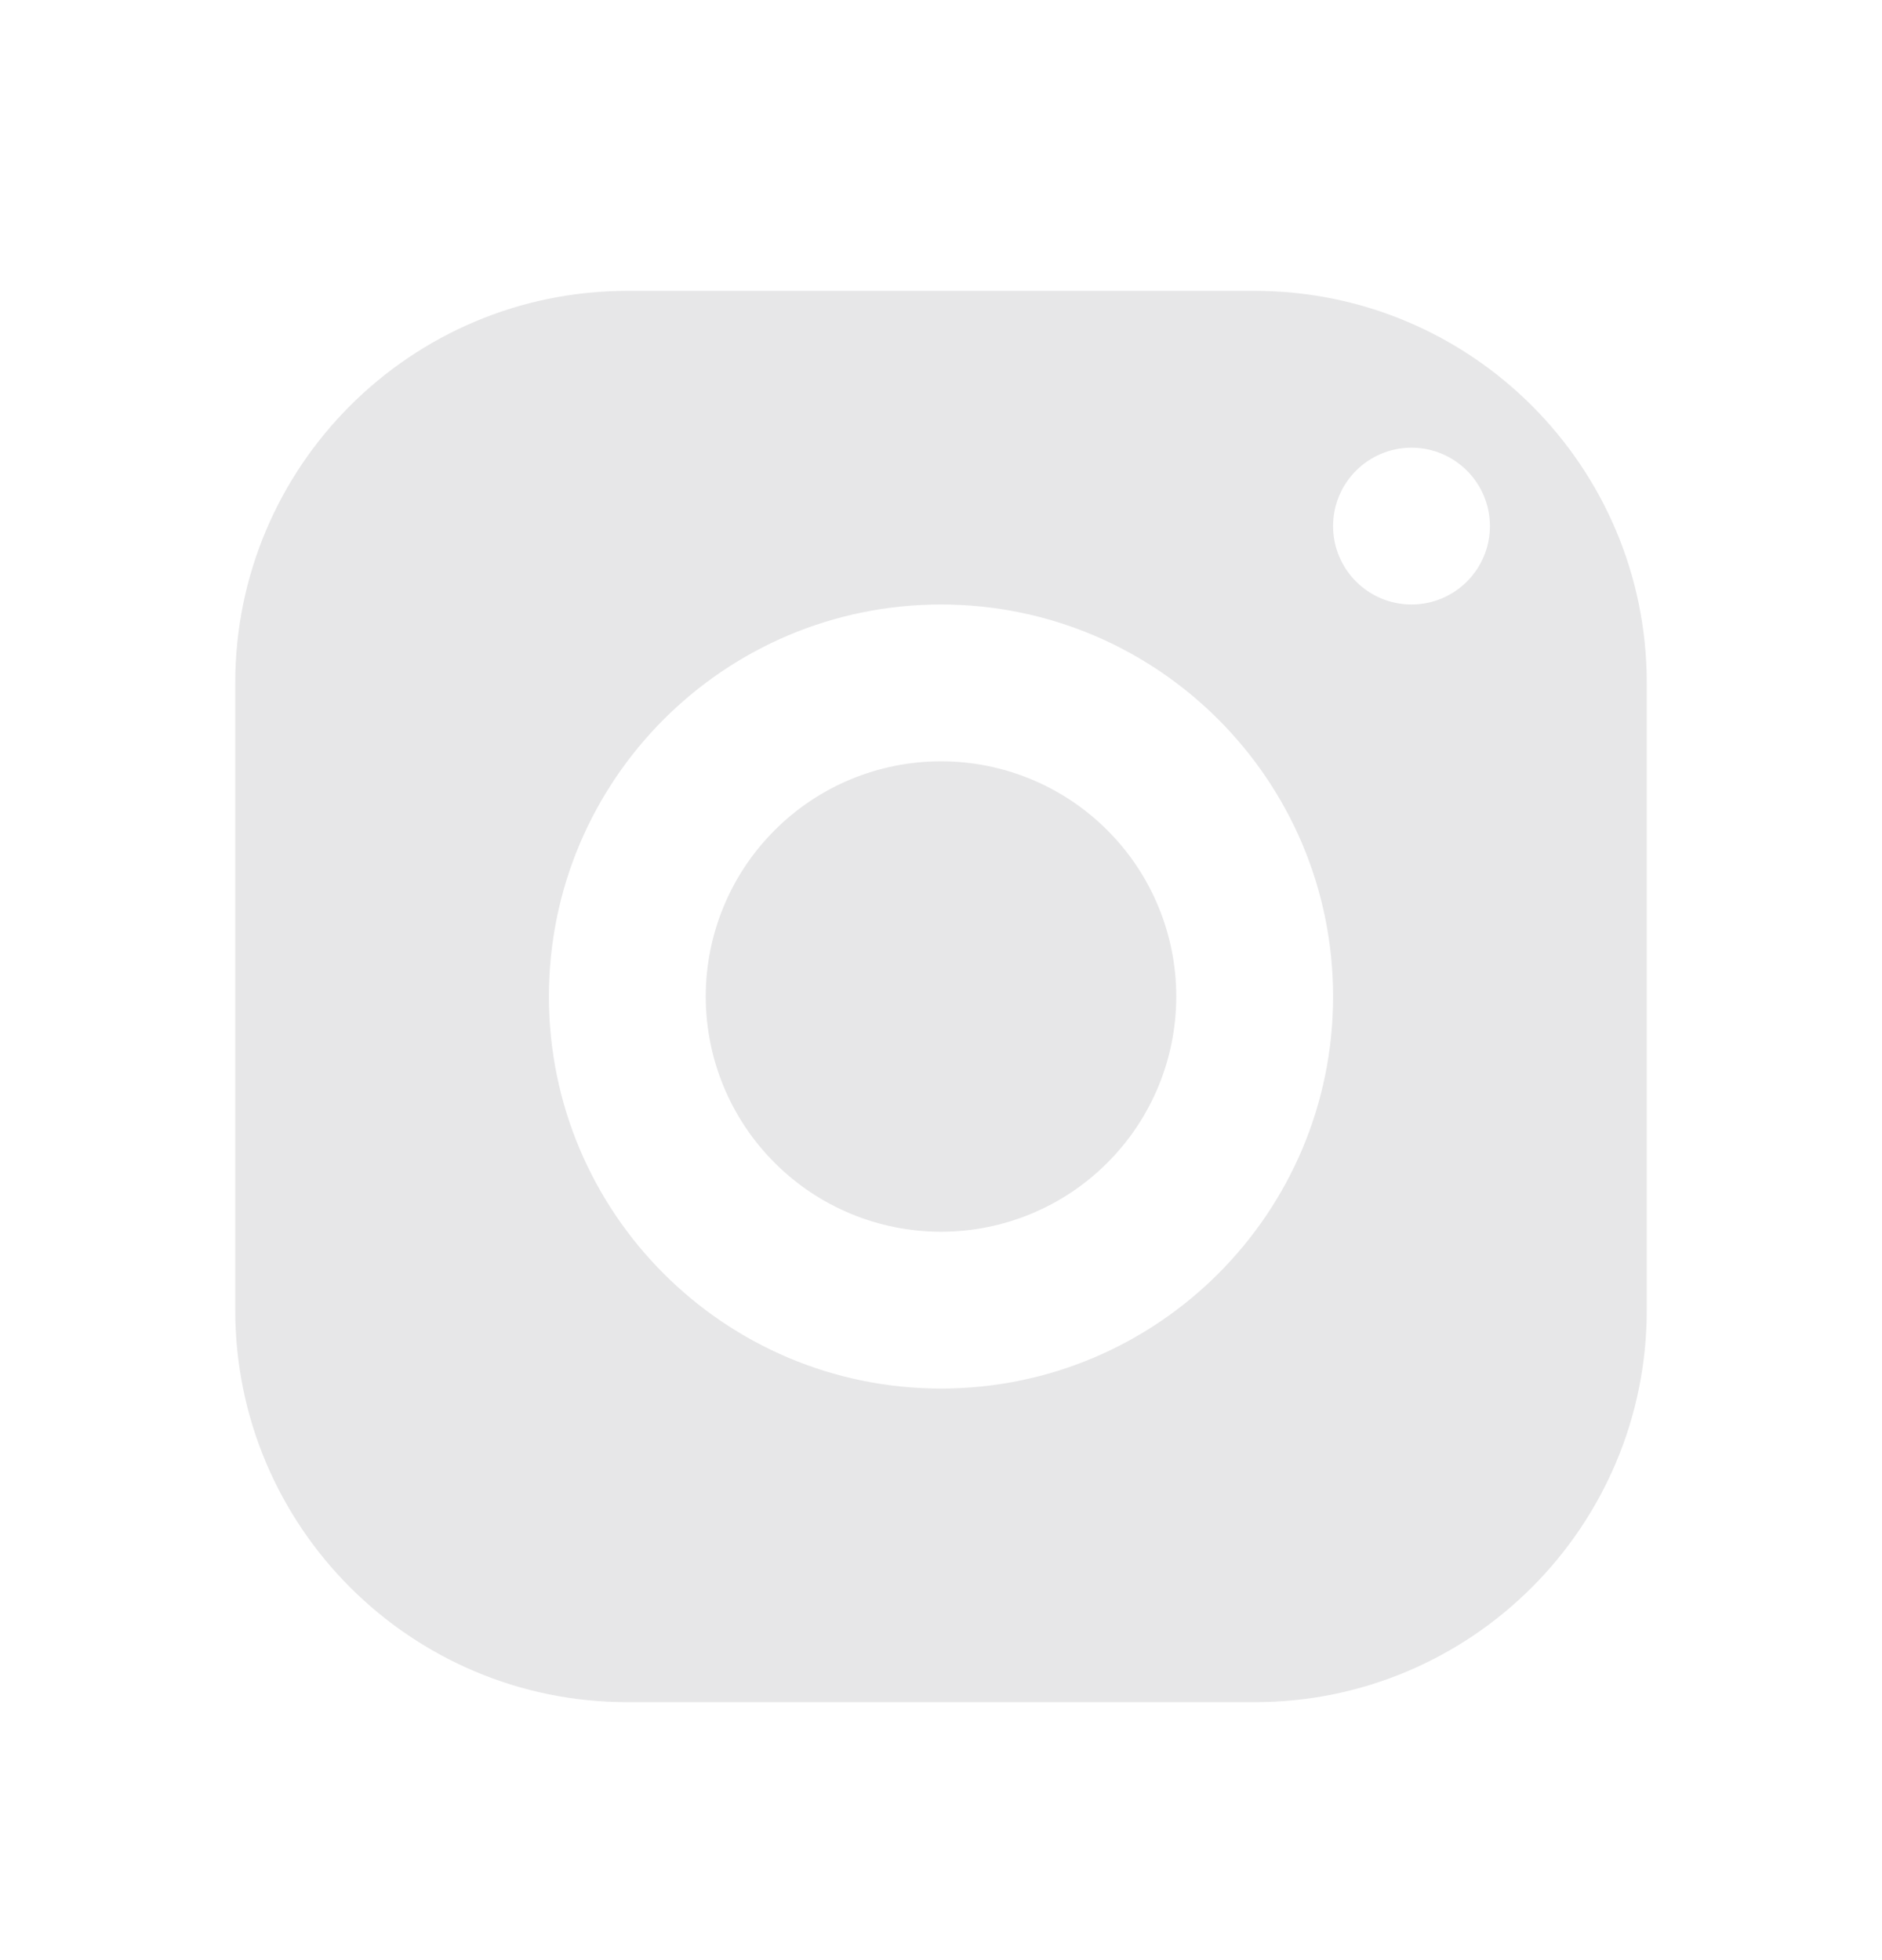 <svg width="24" height="25" viewBox="0 0 24 25" fill="none" xmlns="http://www.w3.org/2000/svg">
<path d="M8 3.71C5.239 3.71 3 5.949 3 8.71V16.71C3 19.471 5.239 21.71 8 21.71H16C18.761 21.71 21 19.471 21 16.71V8.71C21 5.949 18.761 3.71 16 3.71H8ZM18 5.71C18.552 5.71 19 6.158 19 6.71C19 7.262 18.552 7.71 18 7.71C17.448 7.71 17 7.262 17 6.71C17 6.158 17.448 5.71 18 5.71ZM12 7.71C14.761 7.71 17 9.949 17 12.71C17 15.471 14.761 17.71 12 17.71C9.239 17.71 7 15.471 7 12.71C7 9.949 9.239 7.71 12 7.71ZM12 9.71C11.204 9.71 10.441 10.026 9.879 10.589C9.316 11.151 9 11.914 9 12.71C9 13.506 9.316 14.269 9.879 14.831C10.441 15.394 11.204 15.71 12 15.71C12.796 15.71 13.559 15.394 14.121 14.831C14.684 14.269 15 13.506 15 12.71C15 11.914 14.684 11.151 14.121 10.589C13.559 10.026 12.796 9.71 12 9.71Z" fill="#E7E7E8"/>
</svg>
